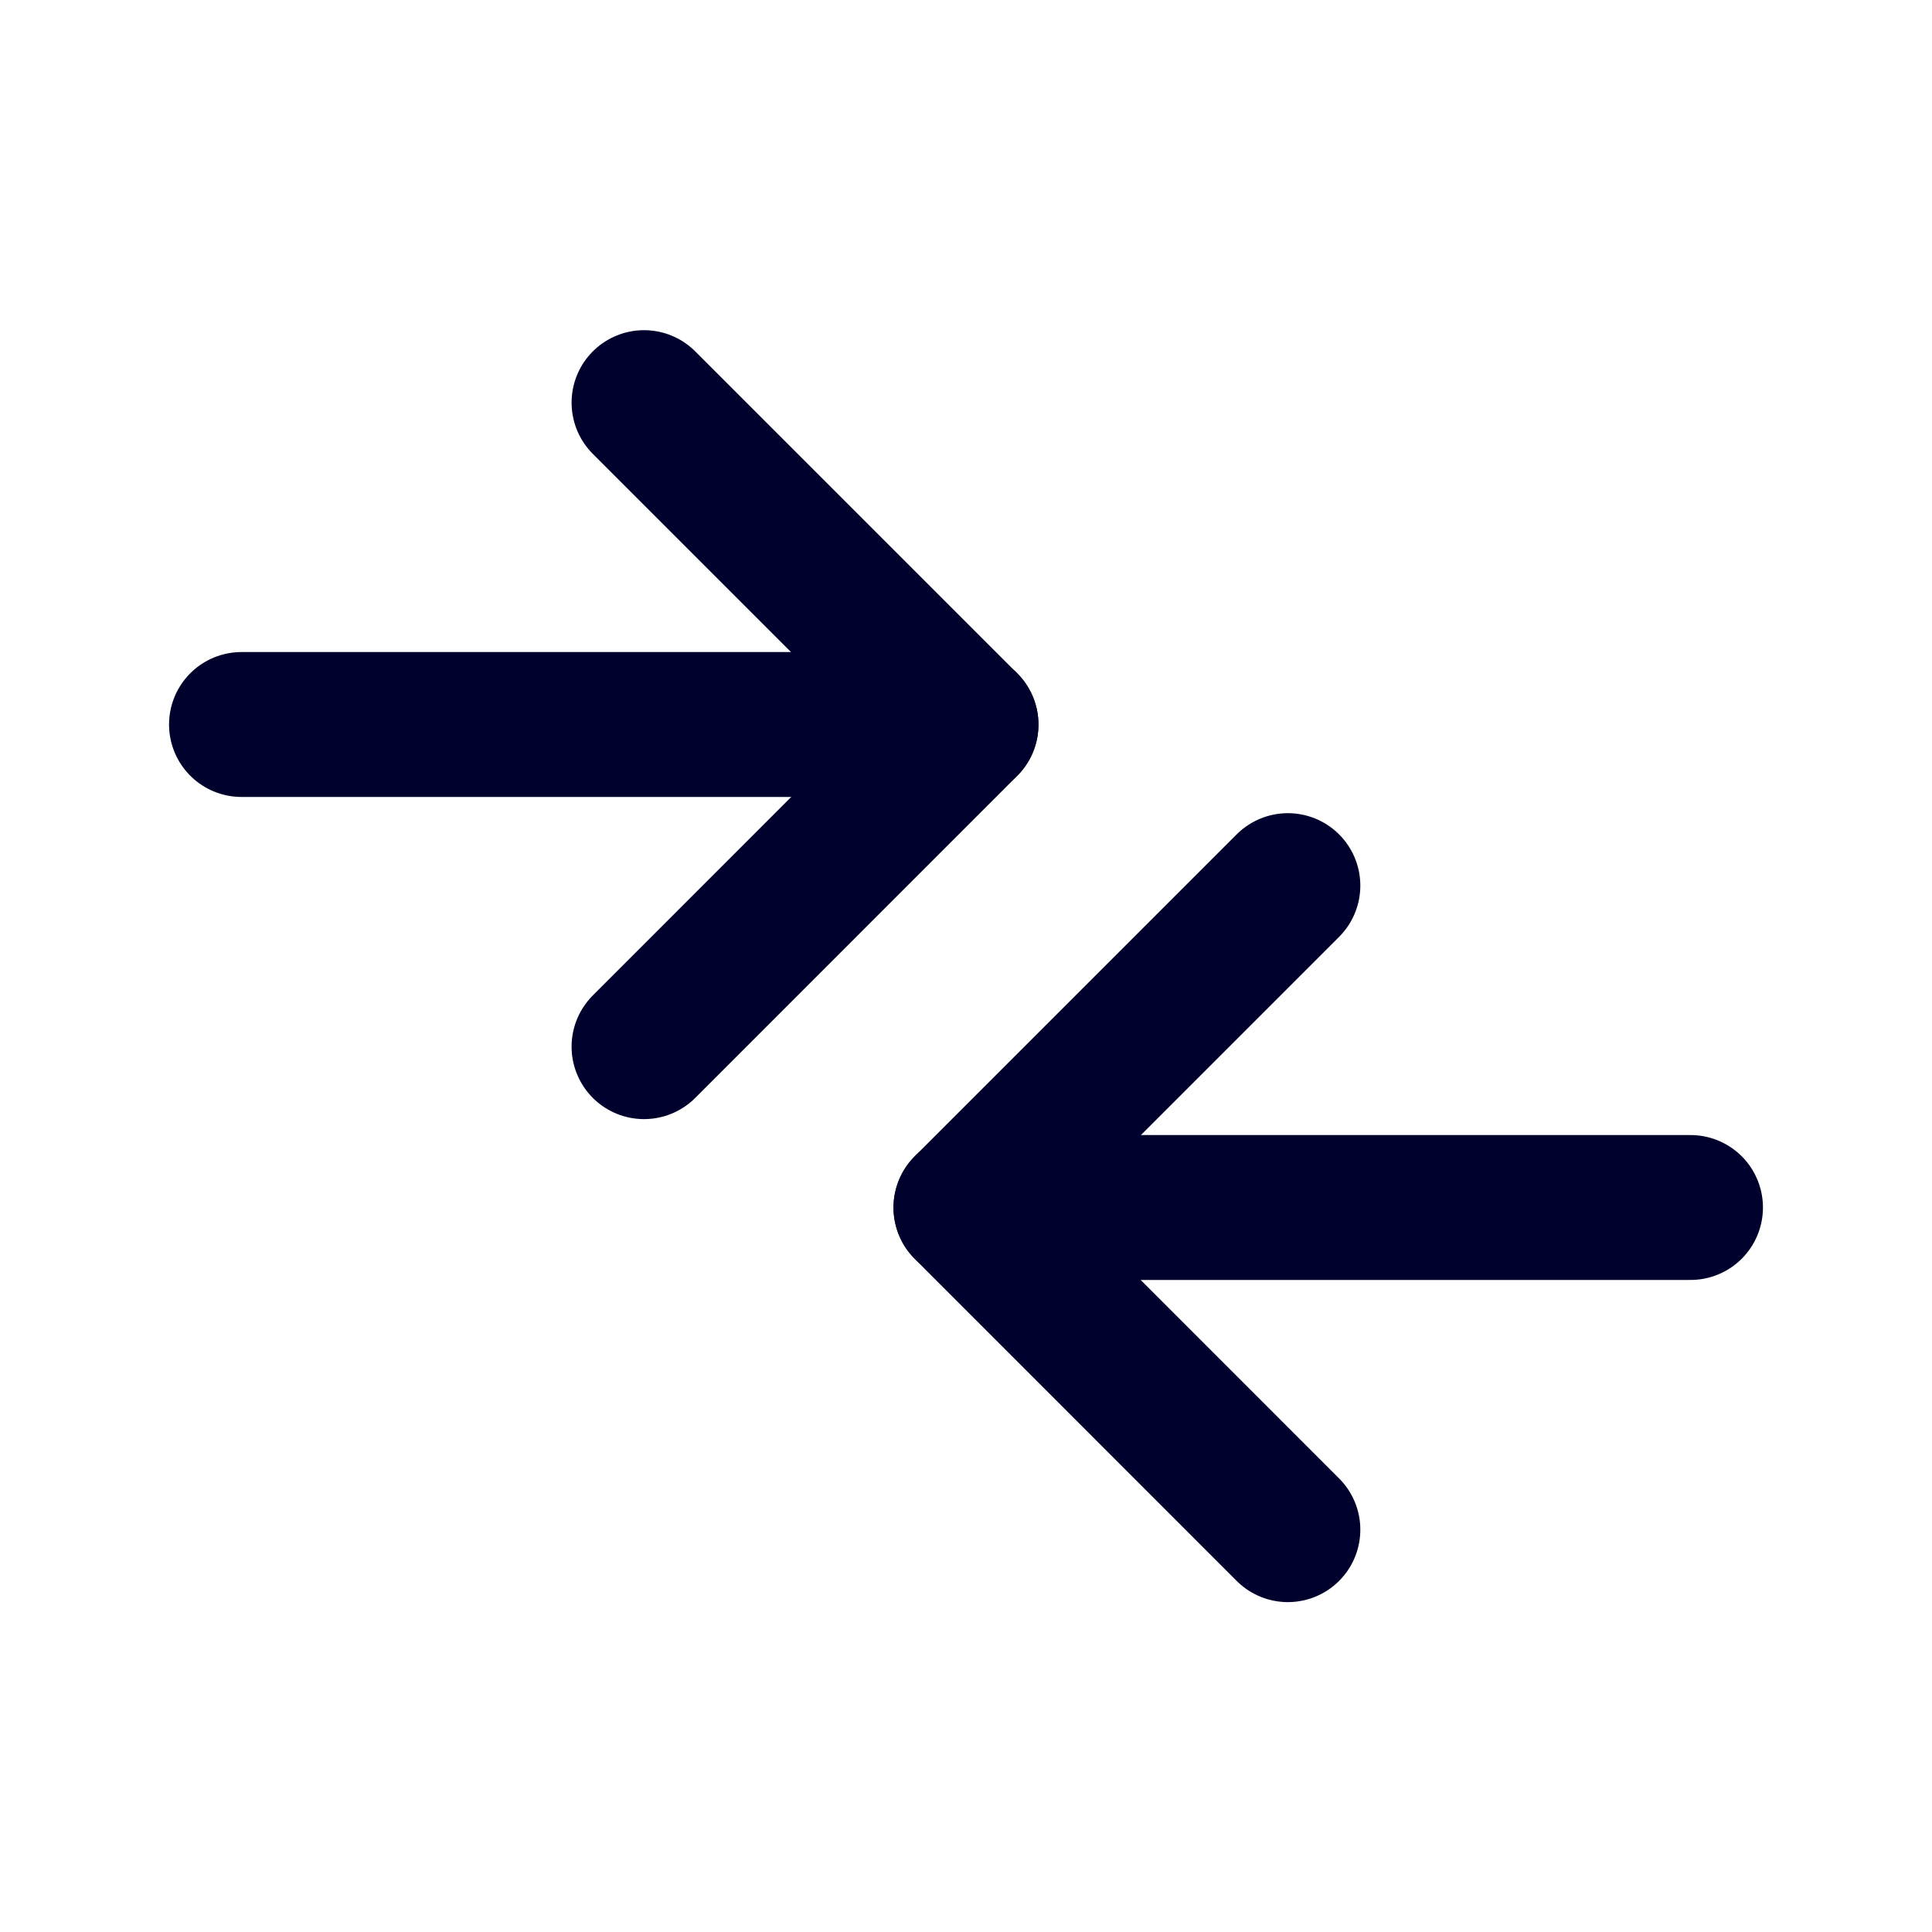 <svg width="20" height="20" viewBox="0 0 20 20" fill="none" xmlns="http://www.w3.org/2000/svg">
<path d="M13.332 9.168L9.999 12.501L13.332 15.835" stroke="#00002D" stroke-width="1.5" stroke-linecap="round" stroke-linejoin="round"/>
<path d="M10 12.5L17.5 12.5" stroke="#00002D" stroke-width="1.5" stroke-linecap="round" stroke-linejoin="round"/>
<path d="M6.667 10.835L10 7.501L6.667 4.168" stroke="#00002D" stroke-width="1.5" stroke-linecap="round" stroke-linejoin="round"/>
<path d="M10 7.5L2.5 7.5" stroke="#00002D" stroke-width="1.5" stroke-linecap="round" stroke-linejoin="round"/>
</svg>
